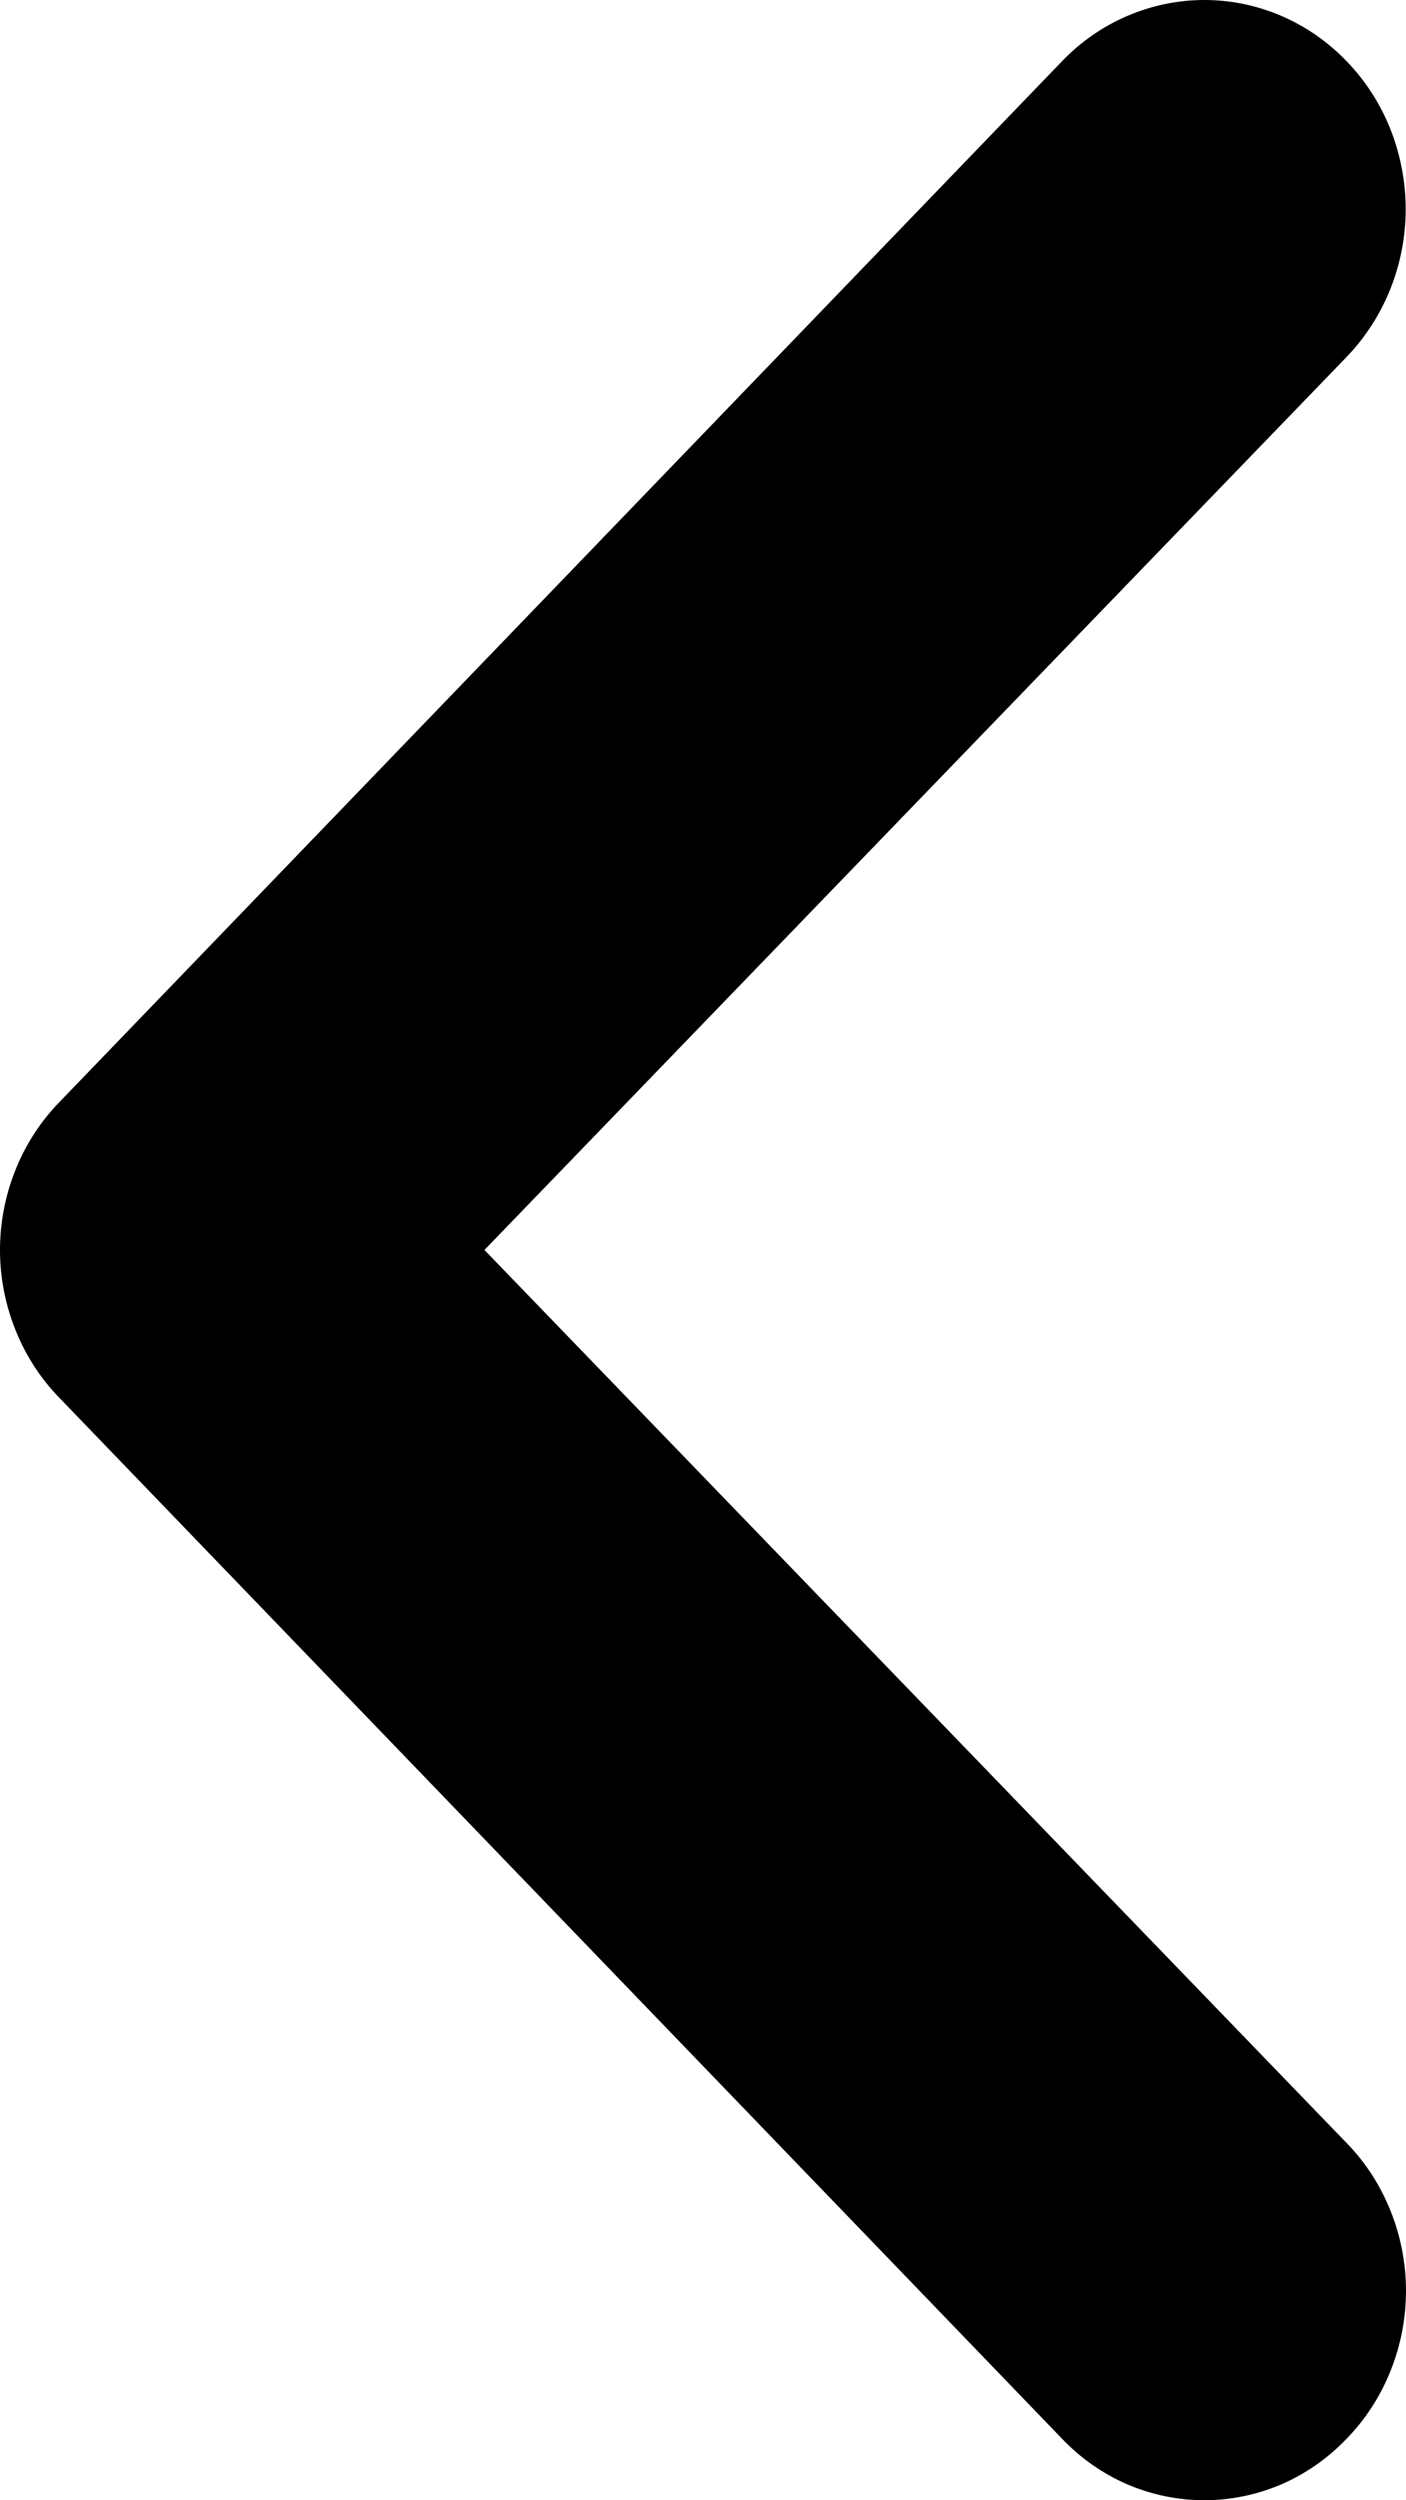 <svg width="9" height="16" viewBox="0 0 9 16" fill="none" xmlns="http://www.w3.org/2000/svg">
<path d="M0.38 7.053L6.798 0.392C6.917 0.268 7.059 0.169 7.216 0.102C7.372 0.035 7.54 0 7.709 0C8.051 0 8.379 0.141 8.62 0.392C8.74 0.516 8.835 0.663 8.9 0.826C8.964 0.988 8.998 1.162 8.998 1.338C8.998 1.692 8.862 2.033 8.62 2.284L3.101 7.999L8.62 13.714C8.741 13.838 8.836 13.985 8.901 14.148C8.966 14.31 9 14.484 9 14.66C9 14.836 8.966 15.01 8.901 15.172C8.836 15.335 8.741 15.482 8.62 15.606C8.501 15.731 8.359 15.83 8.203 15.898C8.046 15.965 7.878 16 7.709 16C7.54 16 7.372 15.965 7.215 15.898C7.059 15.83 6.917 15.731 6.798 15.606L0.38 8.945C0.259 8.821 0.164 8.674 0.099 8.511C0.034 8.349 0 8.175 0 7.999C0 7.823 0.034 7.649 0.099 7.487C0.164 7.324 0.259 7.177 0.38 7.053Z" fill="#000"/>
</svg>
